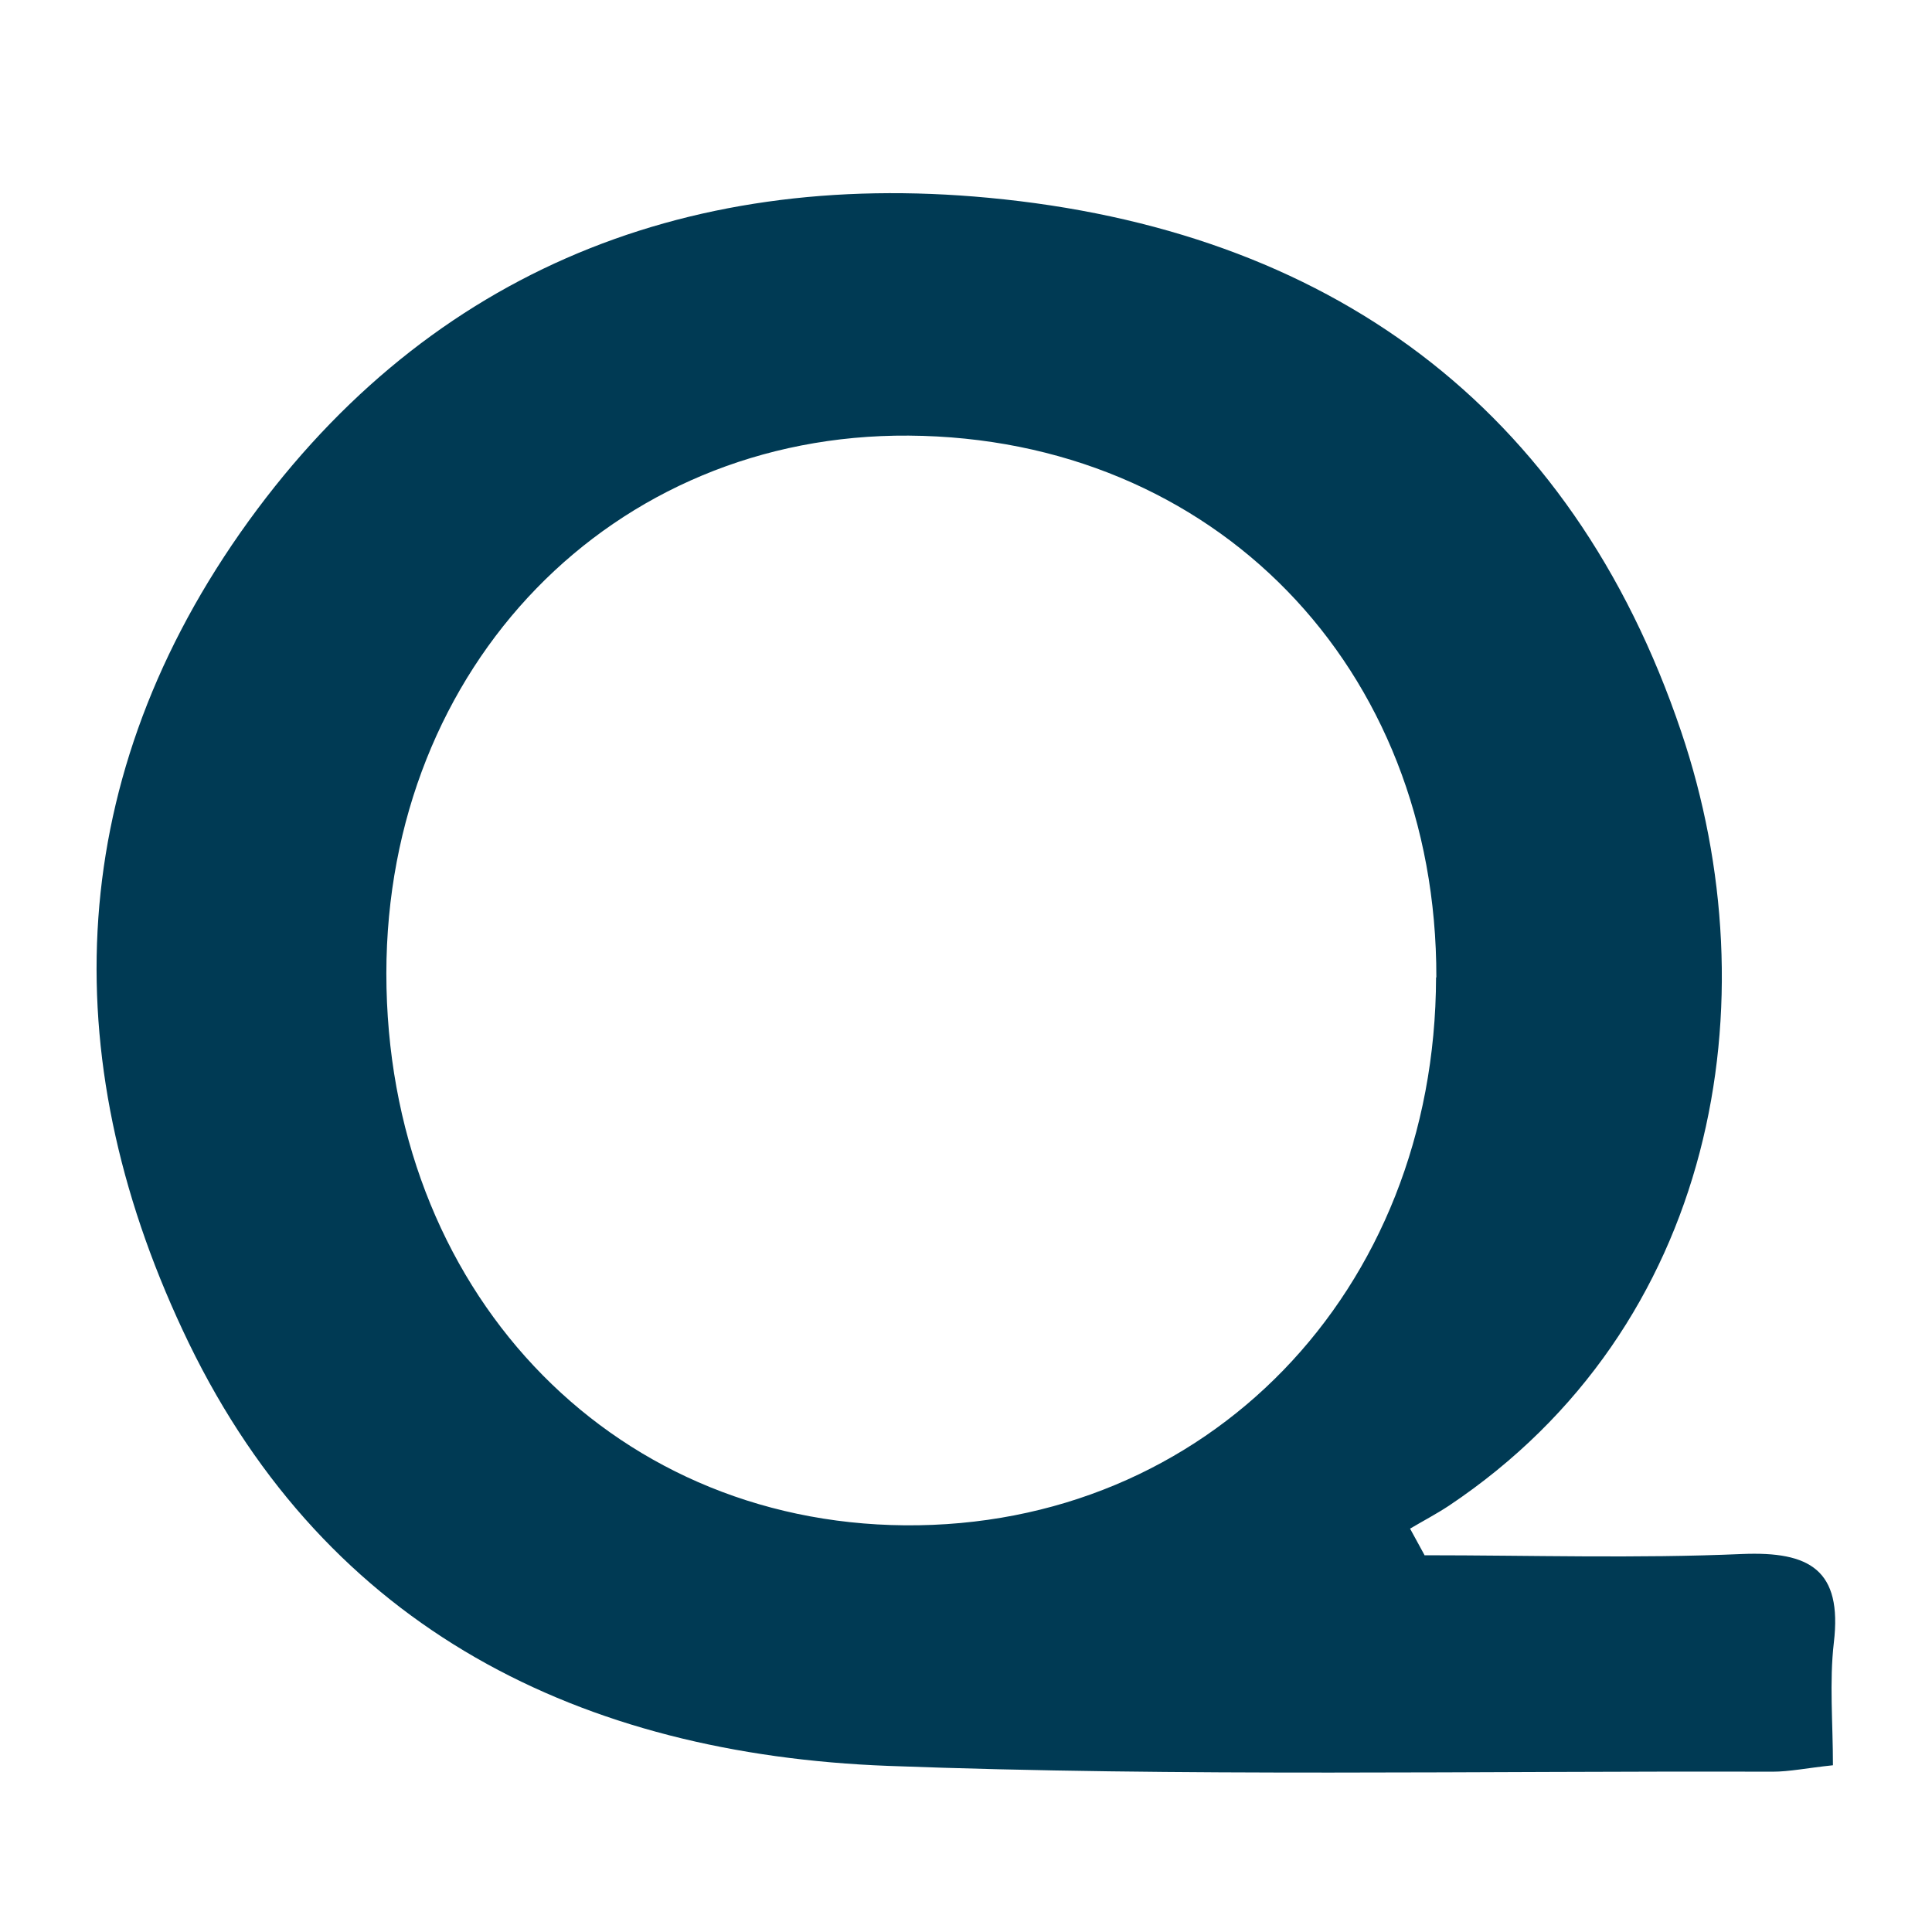 <svg width="40" height="40" viewBox="0 0 40 40" fill="none" xmlns="http://www.w3.org/2000/svg">
<path d="M29.491 32.2C31.685 32.2 33.885 32.269 36.072 32.174C37.469 32.117 38.145 32.503 37.968 34.007C37.873 34.823 37.949 35.663 37.949 36.548C37.406 36.605 37.052 36.681 36.698 36.681C30.598 36.662 24.485 36.789 18.391 36.561C12.038 36.321 6.791 33.742 3.909 27.806C1.153 22.111 1.273 16.327 4.971 11.036C8.7 5.713 14.093 3.494 20.465 4.095C27.468 4.752 32.526 8.387 34.808 15.151C36.691 20.72 35.547 27.465 29.997 31.175C29.738 31.346 29.46 31.491 29.194 31.649L29.491 32.193V32.2ZM29.738 20.239C29.75 13.811 25.136 9.063 18.815 9.019C12.677 8.975 8.005 13.785 7.999 20.151C7.999 26.656 12.575 31.529 18.733 31.58C24.984 31.631 29.719 26.744 29.732 20.233L29.738 20.239Z" fill="#003A54"/>
</svg>
